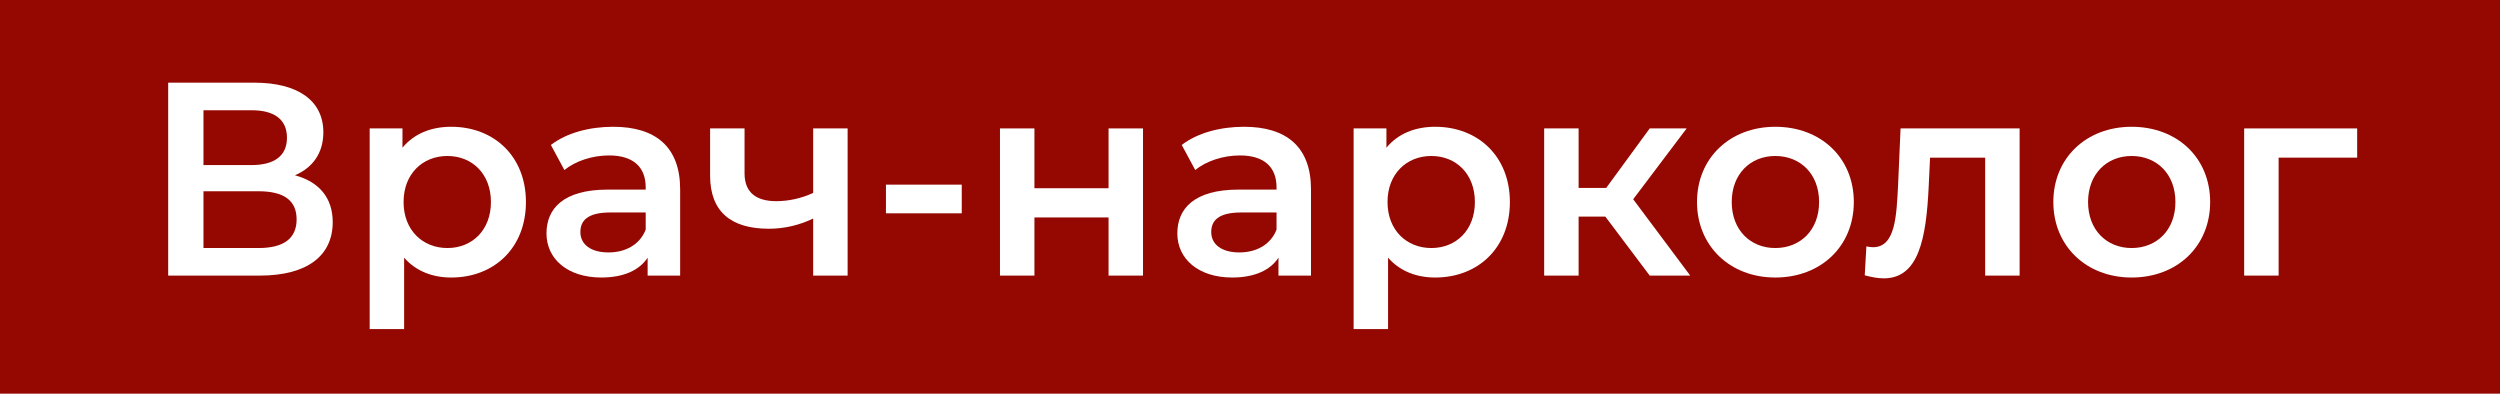 <svg width="254" height="40" viewBox="0 0 254 40" fill="none" xmlns="http://www.w3.org/2000/svg">
<rect width="254" height="40" fill="#950801"/>
<path d="M29.968 17.808C31.788 17.024 32.852 15.54 32.852 13.44C32.852 10.192 30.22 8.4 25.852 8.4H17.088V28H26.384C31.256 28 33.804 25.956 33.804 22.568C33.804 20.104 32.432 18.48 29.968 17.808ZM20.672 11.2H25.544C27.896 11.2 29.156 12.152 29.156 14C29.156 15.82 27.896 16.772 25.544 16.772H20.672V11.2ZM26.272 25.2H20.672V19.432H26.272C28.792 19.432 30.136 20.328 30.136 22.288C30.136 24.248 28.792 25.2 26.272 25.2Z" fill="white"/>
<path d="M45.847 12.88C43.803 12.88 42.067 13.58 40.891 15.008V13.048H37.559V33.432H41.059V26.18C42.263 27.552 43.943 28.196 45.847 28.196C50.215 28.196 53.435 25.172 53.435 20.524C53.435 15.904 50.215 12.88 45.847 12.88ZM45.455 25.2C42.935 25.2 41.003 23.38 41.003 20.524C41.003 17.668 42.935 15.848 45.455 15.848C47.975 15.848 49.879 17.668 49.879 20.524C49.879 23.38 47.975 25.2 45.455 25.2Z" fill="white"/>
<path d="M62.299 12.88C59.891 12.88 57.567 13.496 55.971 14.728L57.343 17.276C58.463 16.352 60.199 15.792 61.879 15.792C64.371 15.792 65.603 16.996 65.603 19.04V19.264H61.739C57.203 19.264 55.523 21.224 55.523 23.716C55.523 26.32 57.679 28.196 61.095 28.196C63.335 28.196 64.959 27.468 65.799 26.18V28H69.103V19.236C69.103 14.924 66.611 12.88 62.299 12.88ZM61.823 25.648C60.031 25.648 58.967 24.836 58.967 23.576C58.967 22.484 59.611 21.588 61.991 21.588H65.603V23.324C65.015 24.864 63.531 25.648 61.823 25.648Z" fill="white"/>
<path d="M82.618 13.048V19.6C81.414 20.16 80.098 20.44 78.866 20.44C76.85 20.44 75.646 19.572 75.646 17.612V13.048H72.146V17.836C72.146 21.56 74.33 23.24 78.11 23.24C79.762 23.24 81.274 22.848 82.618 22.204V28H86.118V13.048H82.618Z" fill="white"/>
<path d="M90.013 21.672H97.713V18.76H90.013V21.672Z" fill="white"/>
<path d="M101.598 28H105.098V22.092H112.63V28H116.13V13.048H112.63V19.124H105.098V13.048H101.598V28Z" fill="white"/>
<path d="M126.393 12.88C123.985 12.88 121.661 13.496 120.065 14.728L121.437 17.276C122.557 16.352 124.293 15.792 125.973 15.792C128.465 15.792 129.697 16.996 129.697 19.04V19.264H125.833C121.297 19.264 119.617 21.224 119.617 23.716C119.617 26.32 121.773 28.196 125.189 28.196C127.429 28.196 129.053 27.468 129.893 26.18V28H133.197V19.236C133.197 14.924 130.705 12.88 126.393 12.88ZM125.917 25.648C124.125 25.648 123.061 24.836 123.061 23.576C123.061 22.484 123.705 21.588 126.085 21.588H129.697V23.324C129.109 24.864 127.625 25.648 125.917 25.648Z" fill="white"/>
<path d="M145.816 12.88C143.772 12.88 142.036 13.58 140.86 15.008V13.048H137.528V33.432H141.028V26.18C142.232 27.552 143.912 28.196 145.816 28.196C150.184 28.196 153.404 25.172 153.404 20.524C153.404 15.904 150.184 12.88 145.816 12.88ZM145.424 25.2C142.904 25.2 140.972 23.38 140.972 20.524C140.972 17.668 142.904 15.848 145.424 15.848C147.944 15.848 149.848 17.668 149.848 20.524C149.848 23.38 147.944 25.2 145.424 25.2Z" fill="white"/>
<path d="M167.611 28H171.727L165.931 20.244L171.363 13.048H167.611L163.187 19.096H160.387V13.048H156.887V28H160.387V22.008H163.103L167.611 28Z" fill="white"/>
<path d="M180.368 28.196C185.016 28.196 188.348 25.004 188.348 20.524C188.348 16.044 185.016 12.88 180.368 12.88C175.776 12.88 172.416 16.044 172.416 20.524C172.416 25.004 175.776 28.196 180.368 28.196ZM180.368 25.2C177.848 25.2 175.944 23.38 175.944 20.524C175.944 17.668 177.848 15.848 180.368 15.848C182.916 15.848 184.82 17.668 184.82 20.524C184.82 23.38 182.916 25.2 180.368 25.2Z" fill="white"/>
<path d="M193.097 13.048L192.845 18.816C192.677 21.924 192.593 25.116 190.297 25.116C190.101 25.116 189.877 25.088 189.625 25.032L189.457 27.972C190.185 28.168 190.829 28.28 191.389 28.28C194.917 28.28 195.701 24.304 195.953 18.984L196.093 16.016H201.693V28H205.193V13.048H193.097Z" fill="white"/>
<path d="M216.571 28.196C221.219 28.196 224.551 25.004 224.551 20.524C224.551 16.044 221.219 12.88 216.571 12.88C211.979 12.88 208.619 16.044 208.619 20.524C208.619 25.004 211.979 28.196 216.571 28.196ZM216.571 25.2C214.051 25.2 212.147 23.38 212.147 20.524C212.147 17.668 214.051 15.848 216.571 15.848C219.119 15.848 221.023 17.668 221.023 20.524C221.023 23.38 219.119 25.2 216.571 25.2Z" fill="white"/>
<path d="M239.488 13.048H228.008V28H231.508V16.016H239.488V13.048Z" fill="white"/>
</svg>

